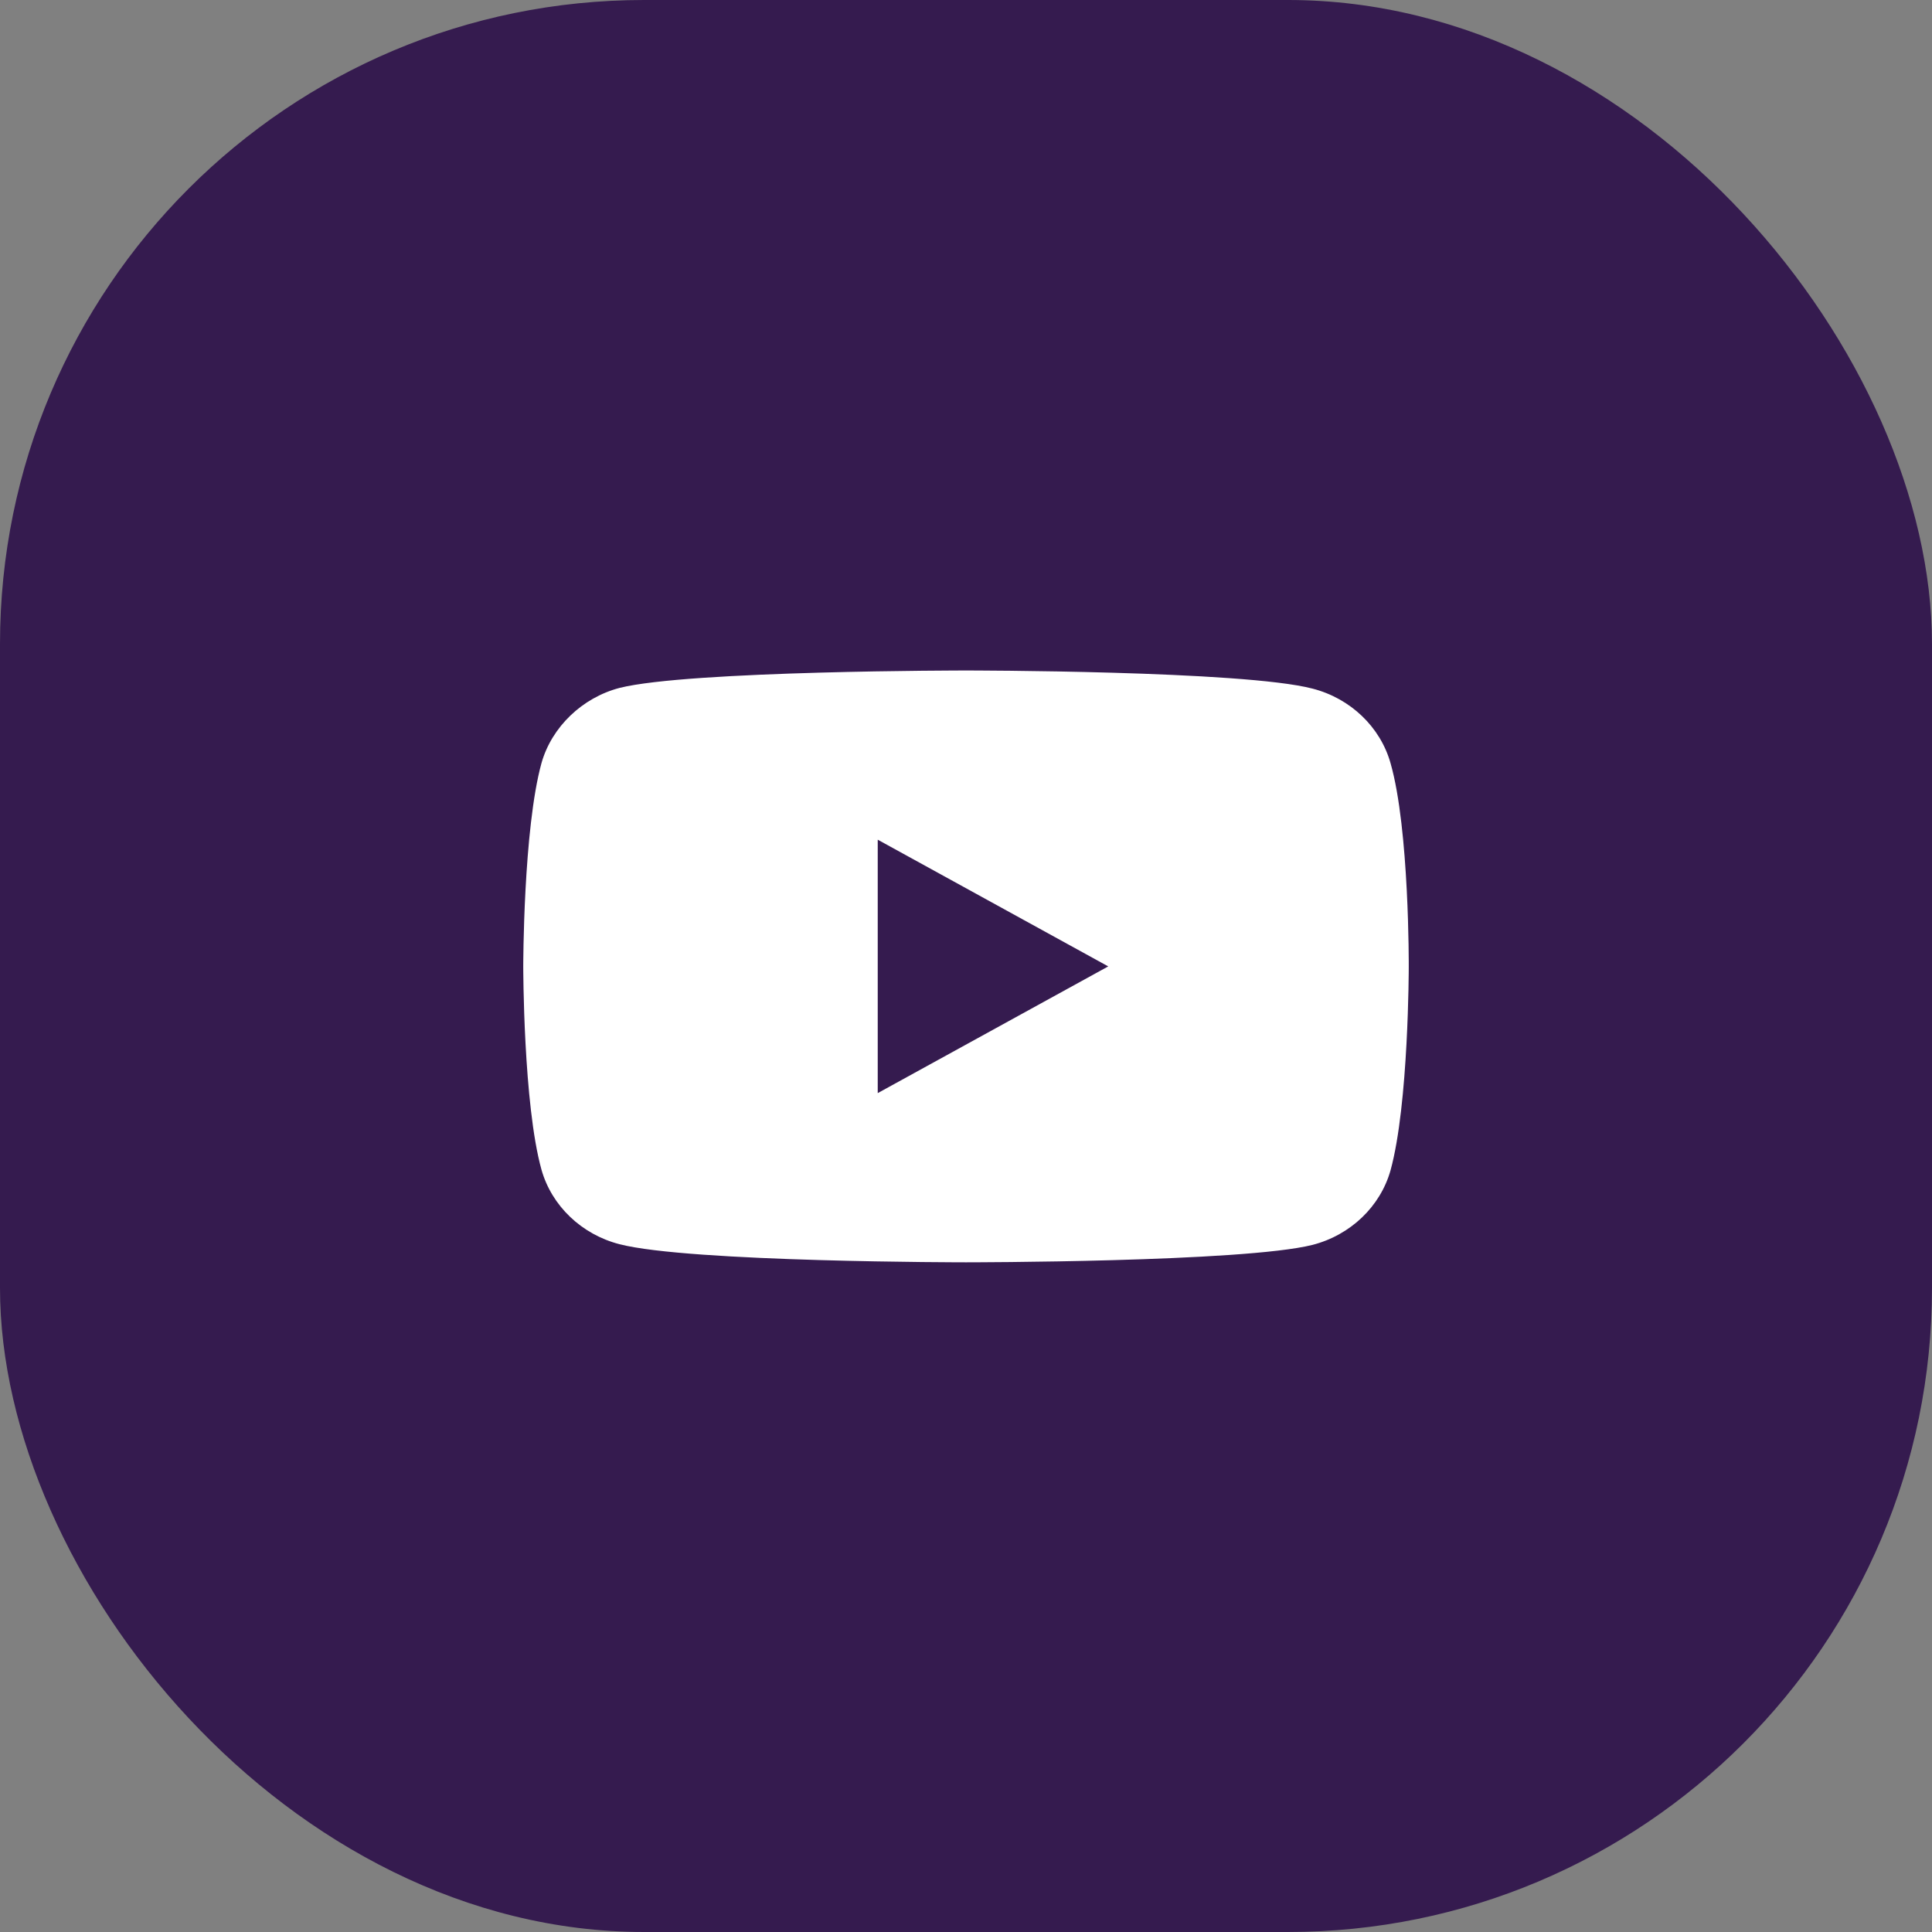 <?xml version="1.0" encoding="UTF-8"?> <svg xmlns="http://www.w3.org/2000/svg" width="48" height="48" viewBox="0 0 48 48" fill="none"><rect x="0" y="0" width="48" height="48" fill="#808080" stroke="none"/><rect width="48" height="48" rx="16" fill="#351B4F"></rect><path fill-rule="evenodd" clip-rule="evenodd" d="M32.608 17.108C33.55 17.35 34.293 18.059 34.547 18.959C35.018 20.602 35 24.027 35 24.027C35 24.027 35 27.435 34.547 29.078C34.293 29.978 33.55 30.687 32.608 30.929C30.886 31.362 24 31.362 24 31.362C24 31.362 17.132 31.362 15.392 30.912C14.45 30.67 13.707 29.96 13.453 29.061C13 27.435 13 24.01 13 24.01C13 24.01 13 20.602 13.453 18.959C13.707 18.059 14.468 17.333 15.392 17.091C17.114 16.658 24 16.658 24 16.658C24 16.658 30.886 16.658 32.608 17.108ZM27.534 24.01L21.807 27.158V20.862L27.534 24.01Z" fill="white"></path></svg> 